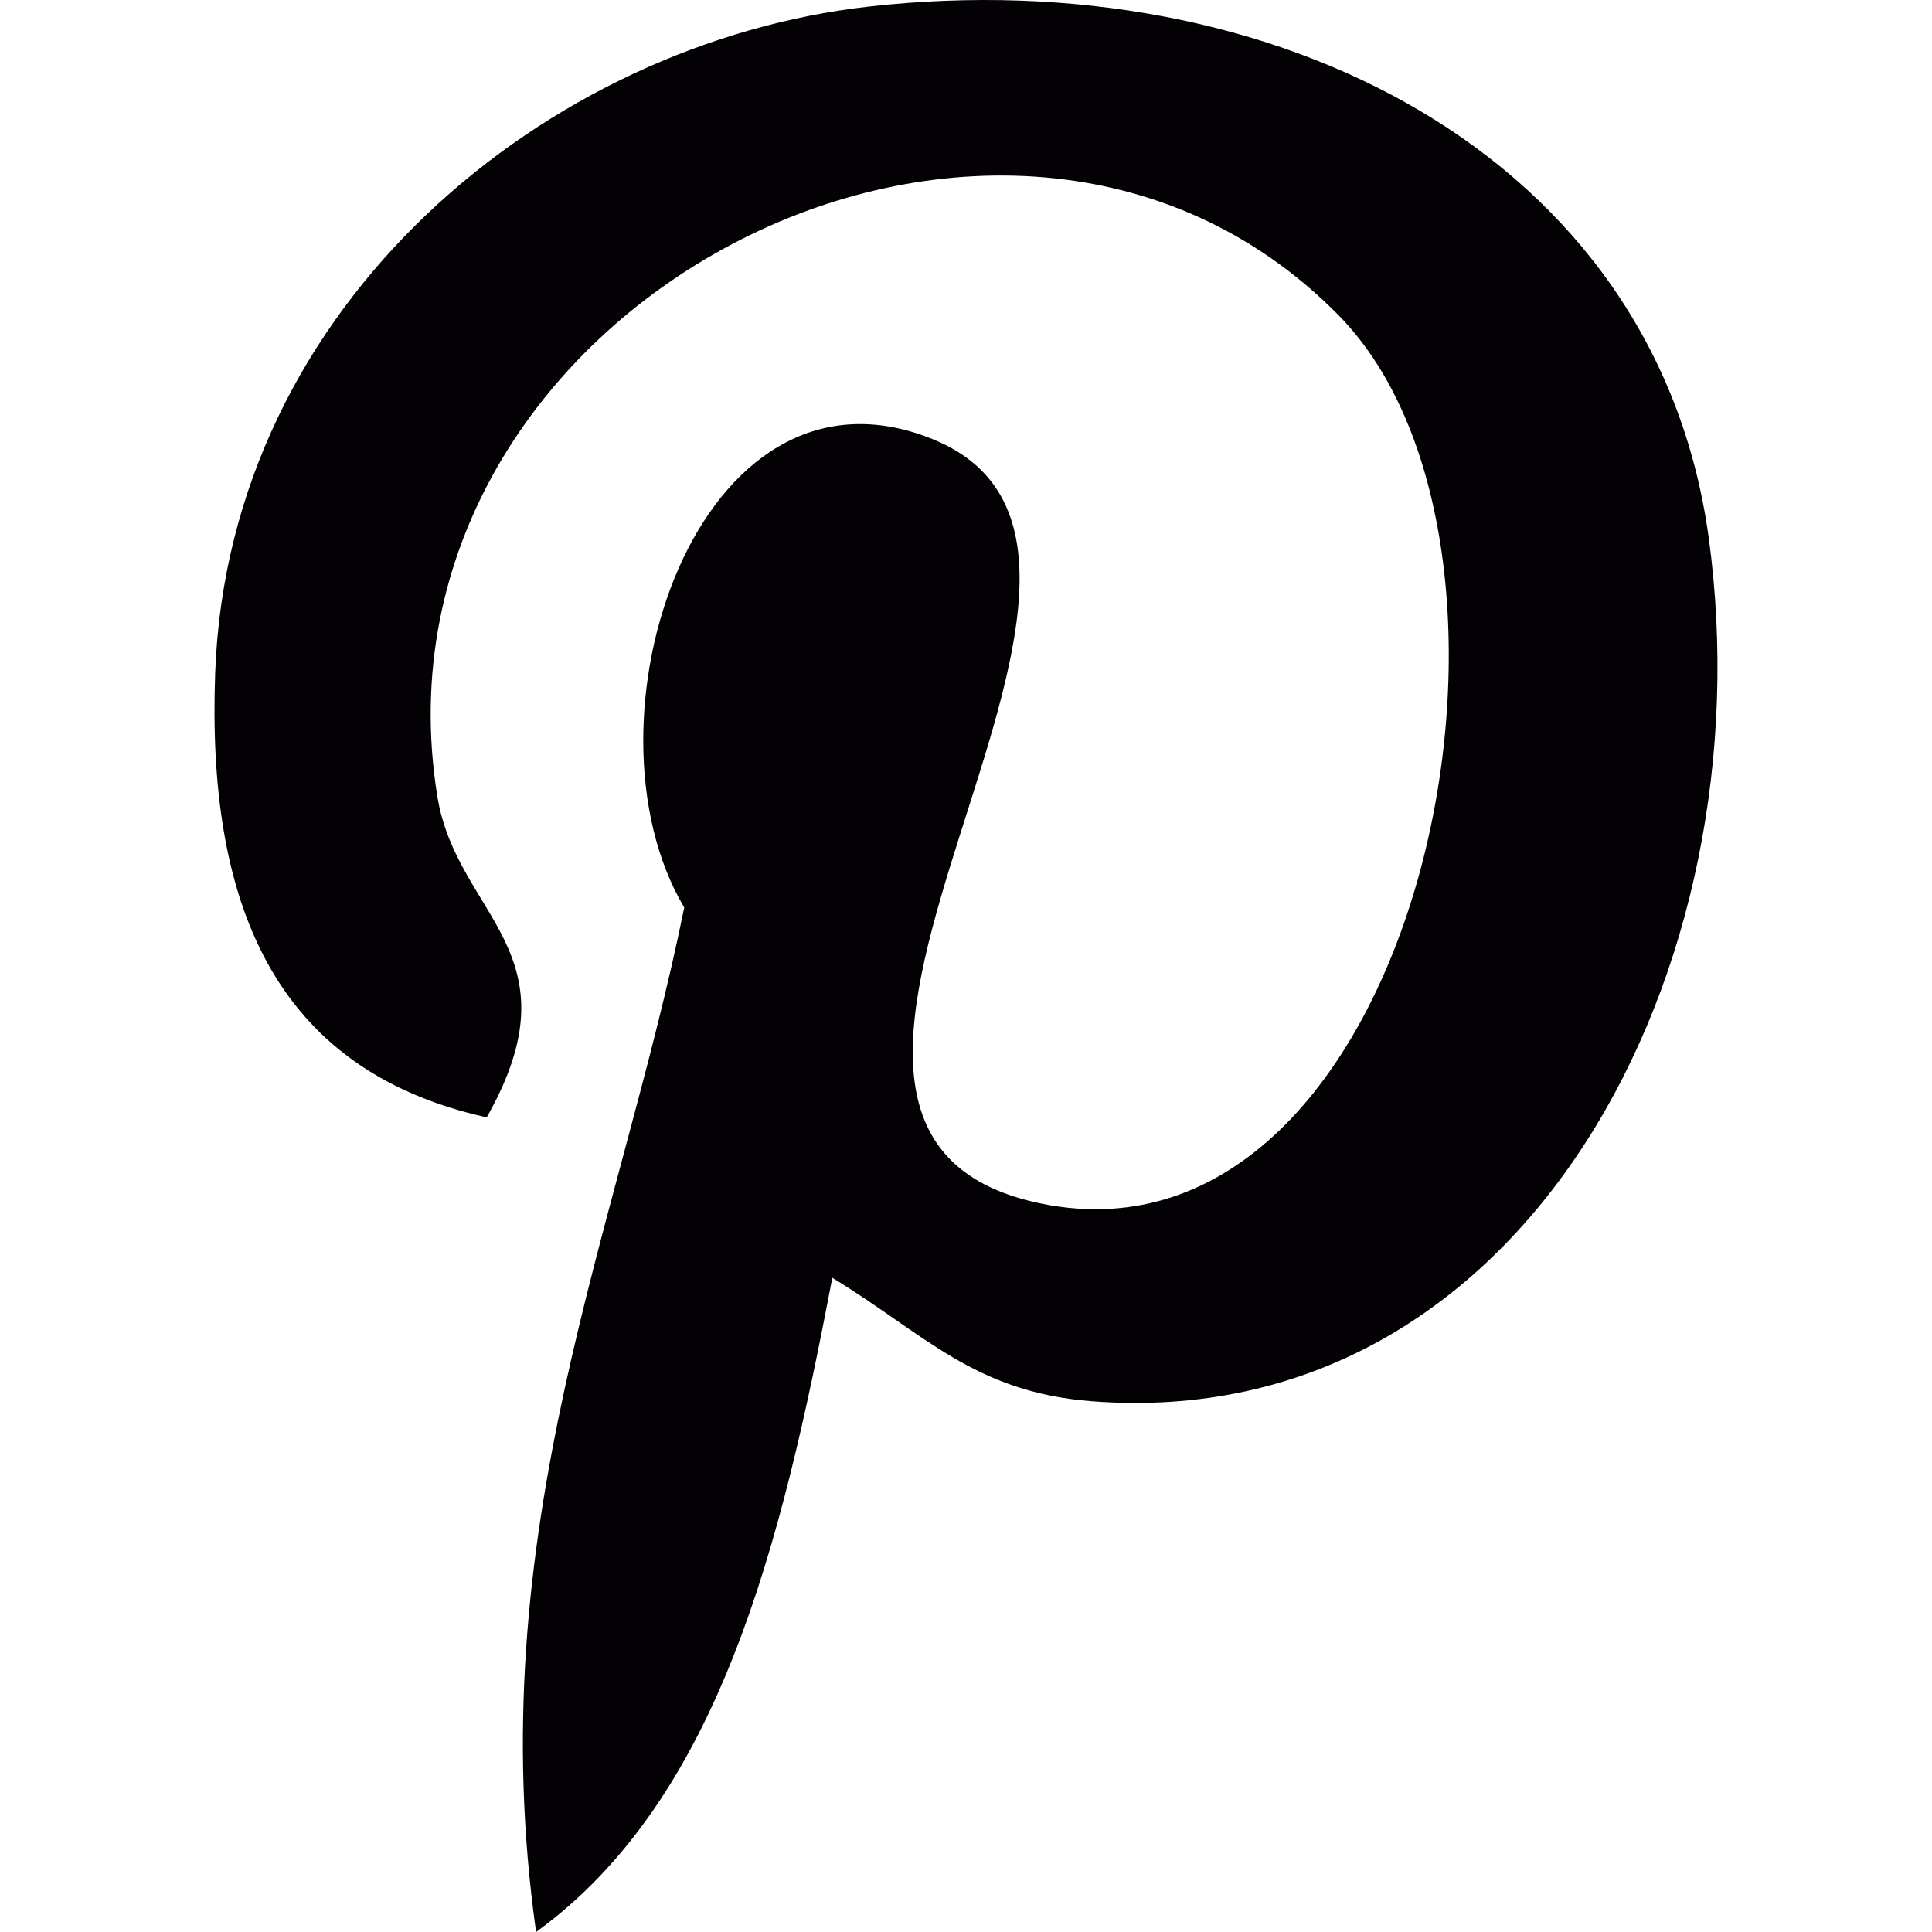 <?xml version="1.0" encoding="iso-8859-1"?>
<!-- Generator: Adobe Illustrator 18.1.1, SVG Export Plug-In . SVG Version: 6.00 Build 0)  -->
<svg version="1.1" id="Capa_1" xmlns="http://www.w3.org/2000/svg" xmlns:xlink="http://www.w3.org/1999/xlink" x="0px" y="0px"
	 width="22px" height="22px" viewBox="0 0 100.001 100.001" style="enable-background:new 0 0 100.001 100.001;" xml:space="preserve">
<g>
	<path style="fill:#030104;" d="M43.081,66.14c-2.626,13.767-5.833,26.966-15.333,33.861c-2.932-20.809,4.307-36.436,7.668-53.027
		c-5.73-9.646,0.689-29.062,12.777-24.277c14.873,5.885-12.881,35.865,5.75,39.611c19.453,3.908,27.395-33.752,15.332-46
		C51.847-1.376,18.542,15.905,22.638,41.224c0.996,6.191,7.391,8.068,2.555,16.611c-11.154-2.473-14.484-11.27-14.055-23
		c0.69-19.197,17.25-32.639,33.86-34.498c21.006-2.352,40.721,7.711,43.443,27.471c3.066,22.303-9.48,46.459-31.943,44.721
		C50.41,72.056,47.853,69.04,43.081,66.14z"/>
</g>
</svg>
